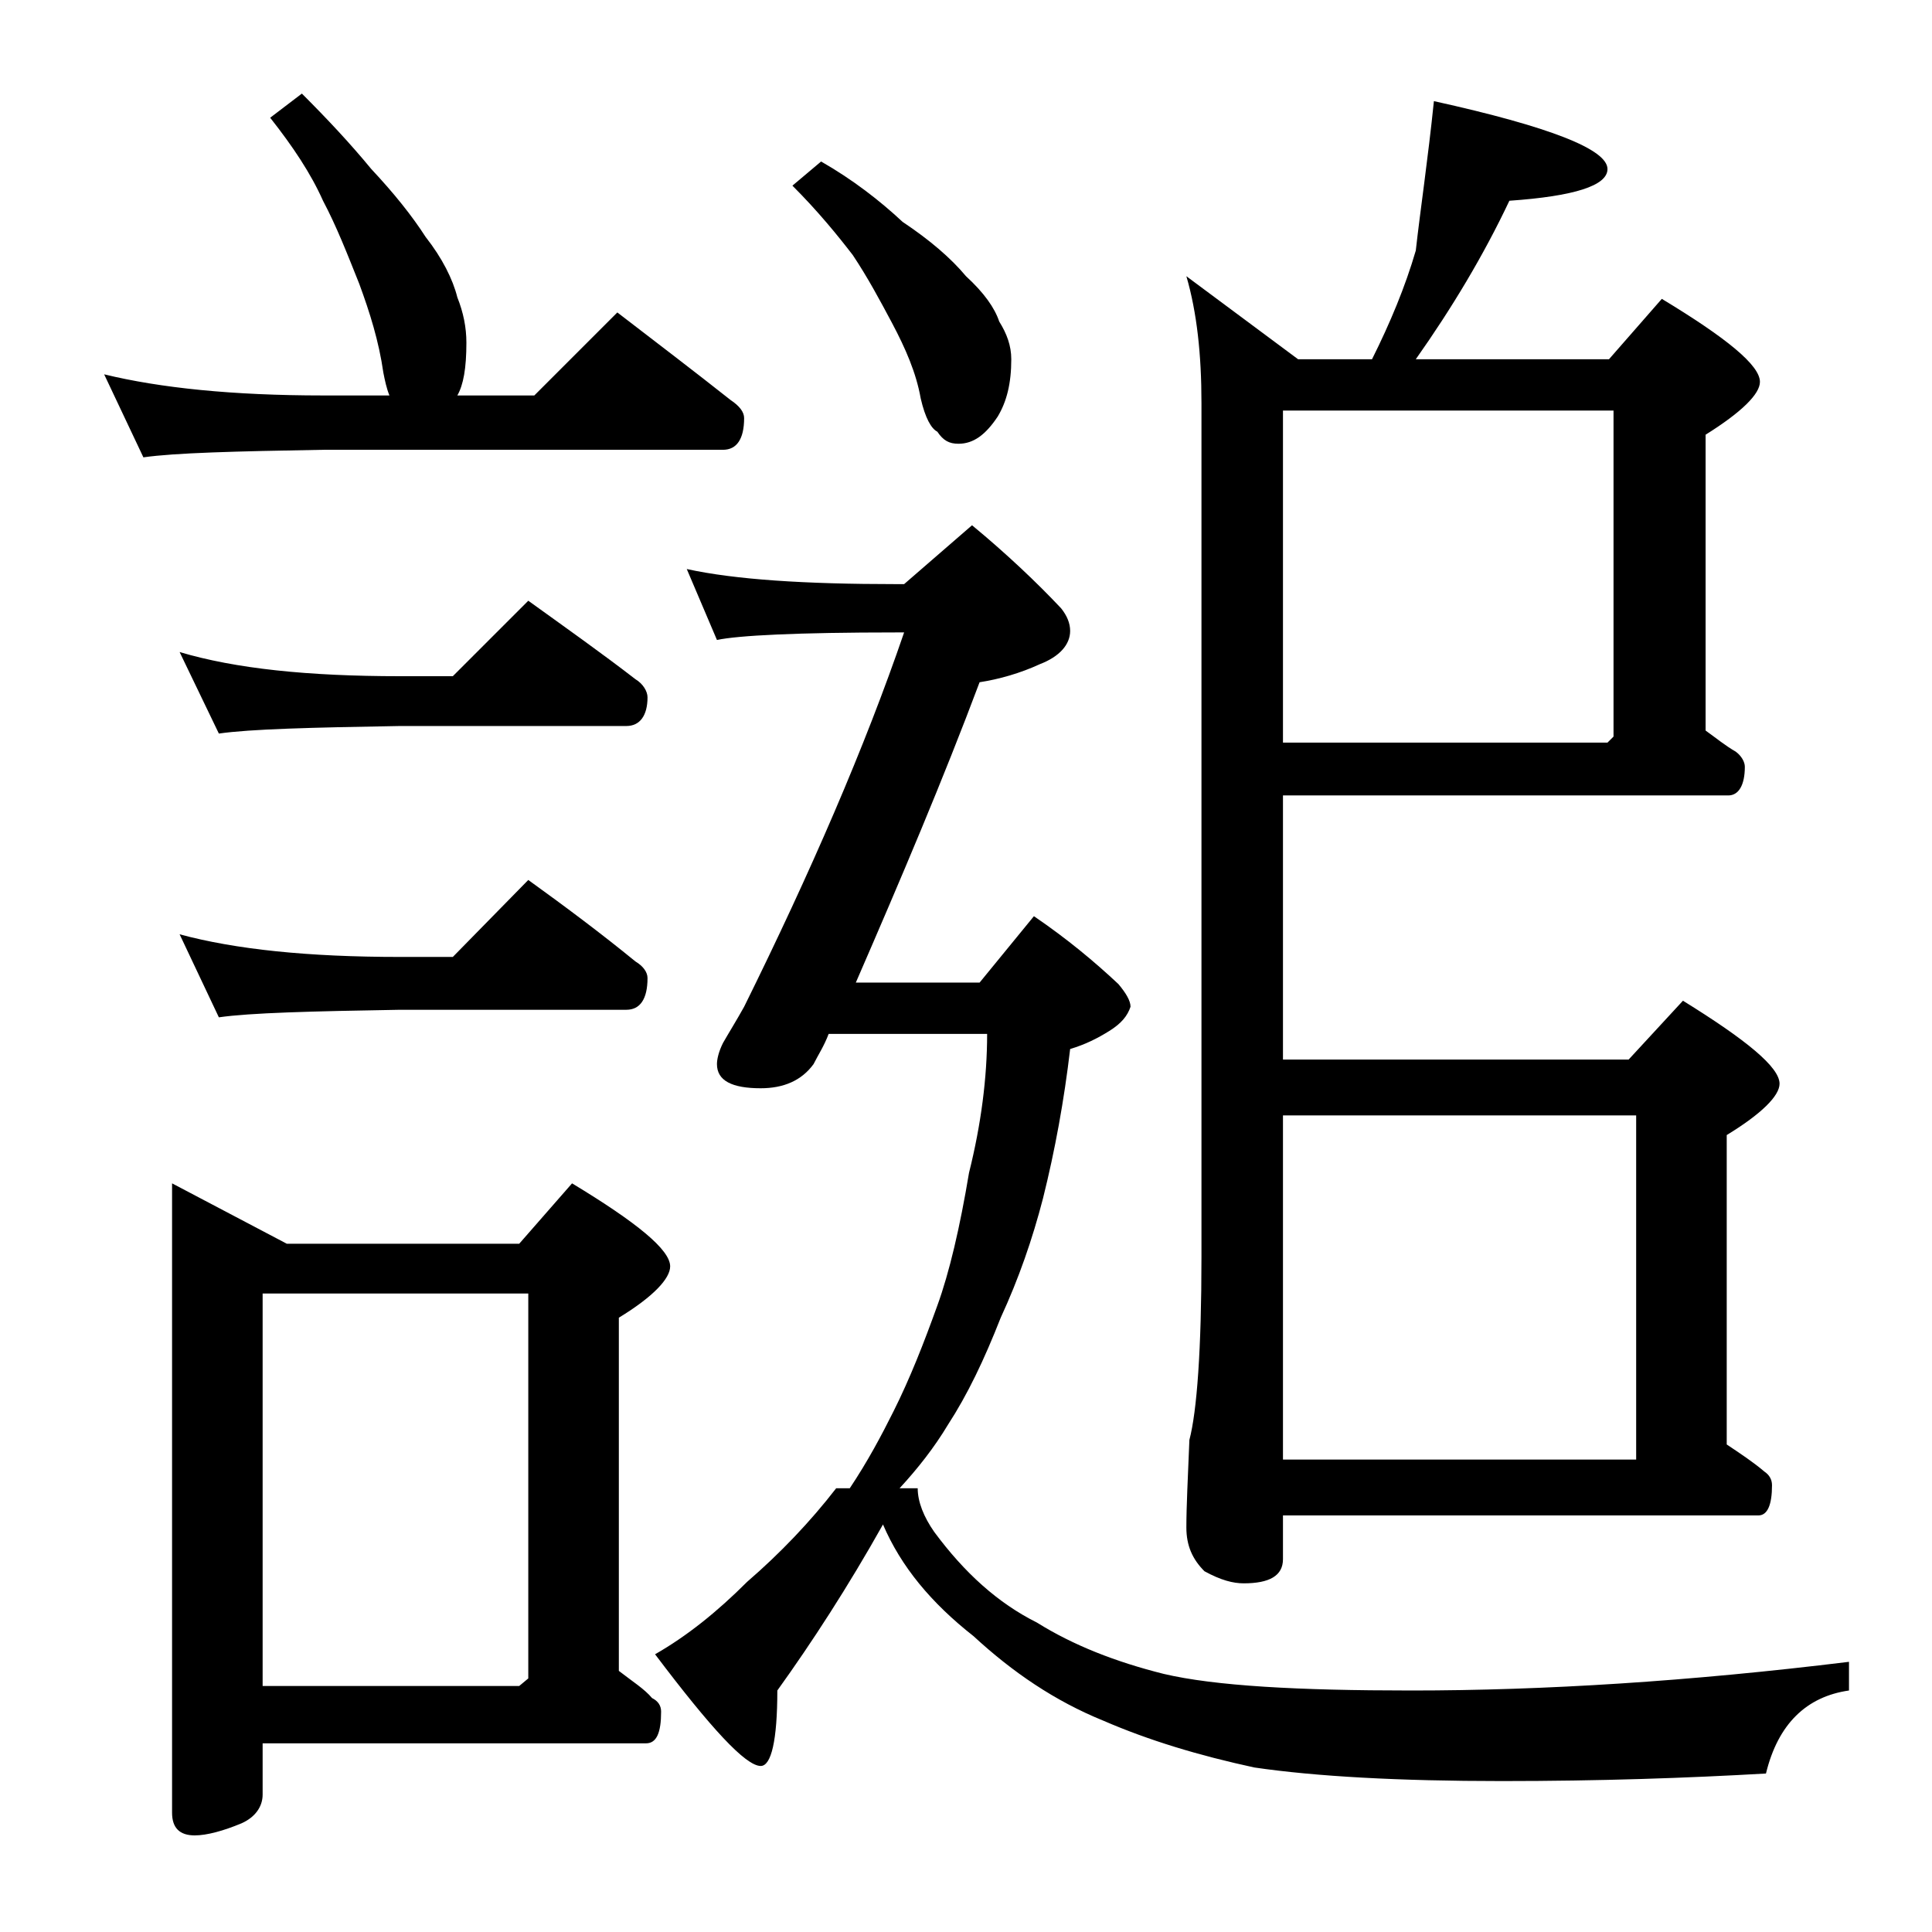 <?xml version="1.0" encoding="utf-8"?>
<!-- Generator: Adobe Illustrator 18.0.0, SVG Export Plug-In . SVG Version: 6.00 Build 0)  -->
<!DOCTYPE svg PUBLIC "-//W3C//DTD SVG 1.1//EN" "http://www.w3.org/Graphics/SVG/1.1/DTD/svg11.dtd">
<svg version="1.1" id="Layer_1" xmlns="http://www.w3.org/2000/svg" xmlns:xlink="http://www.w3.org/1999/xlink" x="0px" y="0px"
	 viewBox="0 0 128 128" enable-background="new 0 0 128 128" xml:space="preserve">
<path d="M20,6.2c1.7,1.7,3.2,3.3,4.6,5c1.5,1.6,2.7,3.1,3.6,4.5c1.1,1.4,1.8,2.8,2.1,4c0.4,1,0.6,2,0.6,3c0,1.7-0.2,2.8-0.6,3.5h5.1
	l5.5-5.5c2.6,2,5.1,3.9,7.5,5.8c0.6,0.4,0.9,0.8,0.9,1.2c0,1.4-0.5,2.1-1.4,2.1H21.4c-5.8,0.1-9.8,0.2-11.9,0.5l-2.6-5.5
	c3.7,0.9,8.5,1.4,14.5,1.4h4.4c-0.2-0.5-0.3-1-0.4-1.5c-0.3-2.1-0.9-4-1.6-5.9c-0.8-2-1.5-3.8-2.4-5.5c-0.8-1.8-2-3.6-3.5-5.5
	L20,6.2z M11.4,78.4l7.6,4h15.4l3.5-4c4.3,2.6,6.5,4.4,6.5,5.5c0,0.8-1.1,2-3.4,3.4v23.4c0.9,0.7,1.7,1.2,2.2,1.8
	c0.4,0.2,0.6,0.5,0.6,0.9c0,1.4-0.3,2.1-1,2.1H17.4v3.4c0,0.8-0.5,1.5-1.4,1.9c-1.2,0.5-2.3,0.8-3.1,0.8c-1,0-1.5-0.5-1.5-1.5V78.4z
	 M11.9,43.2c3.7,1.1,8.5,1.6,14.6,1.6H30l5-5c2.5,1.8,4.9,3.5,7.1,5.2c0.5,0.3,0.8,0.8,0.8,1.2c0,1.2-0.5,1.9-1.4,1.9h-15
	c-5.9,0.1-9.9,0.2-12,0.5L11.9,43.2z M11.9,61.9c3.7,1,8.5,1.5,14.6,1.5H30l5-5.1c2.5,1.8,4.9,3.6,7.1,5.4c0.5,0.3,0.8,0.7,0.8,1.1
	c0,1.4-0.5,2.1-1.4,2.1h-15c-5.9,0.1-9.9,0.2-12,0.5L11.9,61.9z M17.4,111.7h17l0.6-0.5V85.7H17.4V111.7z M45.5,37.7
	c3.2,0.7,7.8,1,13.9,1h0.5l4.5-3.9c2.3,1.9,4.3,3.8,5.9,5.5c0.4,0.5,0.6,1,0.6,1.5c0,0.9-0.7,1.7-2,2.2c-1.3,0.6-2.7,1-4,1.2
	c-2.4,6.4-5.2,13-8.2,19.9h8.2l3.6-4.4c2.2,1.5,4,3,5.6,4.5c0.5,0.6,0.8,1.1,0.8,1.5c-0.2,0.6-0.6,1.1-1.4,1.6s-1.6,0.9-2.6,1.2
	c-0.4,3.4-1,6.7-1.8,9.9c-0.7,2.7-1.6,5.3-2.8,7.9c-1.1,2.8-2.2,5.1-3.5,7.1c-0.9,1.5-2,2.9-3.2,4.2h1.2c0,0.9,0.4,1.9,1.1,2.9
	c2,2.7,4.2,4.7,6.8,6c2.4,1.5,5.2,2.6,8.4,3.4c3.4,0.8,8.9,1.1,16.4,1.1c8.8,0,18.4-0.6,29-1.9v1.9c-2.8,0.4-4.7,2.2-5.5,5.5
	c-5.2,0.3-11,0.5-17.5,0.5c-6.8,0-12.3-0.3-16.4-0.9c-3.7-0.8-7-1.8-10-3.1c-3.2-1.3-6-3.2-8.6-5.6c-2.8-2.2-4.8-4.6-6-7.4
	c-2.3,4.1-4.7,7.8-7,11c0,3.3-0.4,5-1.1,5c-1,0-3.3-2.5-7-7.4c2.1-1.2,4.1-2.8,6.1-4.8c2.2-1.9,4.2-4,5.9-6.2h0.9
	c1.2-1.8,2.1-3.5,2.9-5.1c1.1-2.2,2-4.5,2.9-7c0.8-2.2,1.5-5.2,2.1-8.8c0.8-3.2,1.2-6.3,1.2-9.2H54.9c-0.3,0.8-0.7,1.4-1,2
	c-0.8,1.1-2,1.6-3.5,1.6c-1.9,0-2.9-0.5-2.9-1.6c0-0.3,0.1-0.8,0.4-1.4c0.4-0.7,0.9-1.5,1.4-2.4c4.4-8.9,8-17.2,10.6-24.8h-0.5
	c-6.6,0-10.5,0.2-11.9,0.5L45.5,37.7z M54.4,10.7c2.1,1.2,3.9,2.6,5.4,4c1.8,1.2,3.2,2.4,4.2,3.6c1.2,1.1,1.9,2.1,2.2,3
	c0.5,0.8,0.8,1.6,0.8,2.5c0,1.6-0.3,2.8-0.9,3.8c-0.8,1.2-1.6,1.8-2.6,1.8c-0.6,0-1-0.2-1.4-0.8c-0.4-0.2-0.8-0.9-1.1-2.2
	c-0.3-1.7-1-3.3-1.9-5c-0.8-1.5-1.6-3-2.6-4.5c-1-1.3-2.3-2.9-4-4.6L54.4,10.7z M95,6.7c7.7,1.7,11.5,3.2,11.5,4.5
	c0,1.1-2.2,1.8-6.5,2.1c-1.7,3.6-3.8,7.1-6.2,10.5h12.8l3.5-4c4.3,2.6,6.5,4.4,6.5,5.5c0,0.8-1.2,2-3.6,3.5v19.6
	c0.7,0.5,1.3,1,2,1.4c0.4,0.3,0.6,0.7,0.6,1c0,1.2-0.4,1.9-1.1,1.9H85v17.5h22.9l3.6-3.9c4.2,2.6,6.4,4.4,6.4,5.5
	c0,0.8-1.2,2-3.5,3.4v20.5c0.9,0.6,1.8,1.2,2.5,1.8c0.3,0.2,0.5,0.5,0.5,0.9c0,1.3-0.3,2-0.9,2H85v2.9c0,1.1-0.9,1.6-2.6,1.6
	c-0.7,0-1.5-0.2-2.6-0.8c-0.8-0.8-1.2-1.7-1.2-2.9c0-1.4,0.1-3.3,0.2-5.8c0.5-1.9,0.8-6,0.8-12.1V26.7c0-3.2-0.3-6-1-8.4l7.4,5.5
	h4.9c1.2-2.4,2.2-4.8,2.9-7.2C94.1,13.9,94.6,10.6,95,6.7z M85,49.2h21.5l0.4-0.4V27.2H85V49.2z M85,96.7h23.4V73.9H85V96.7z"/>
</svg>
